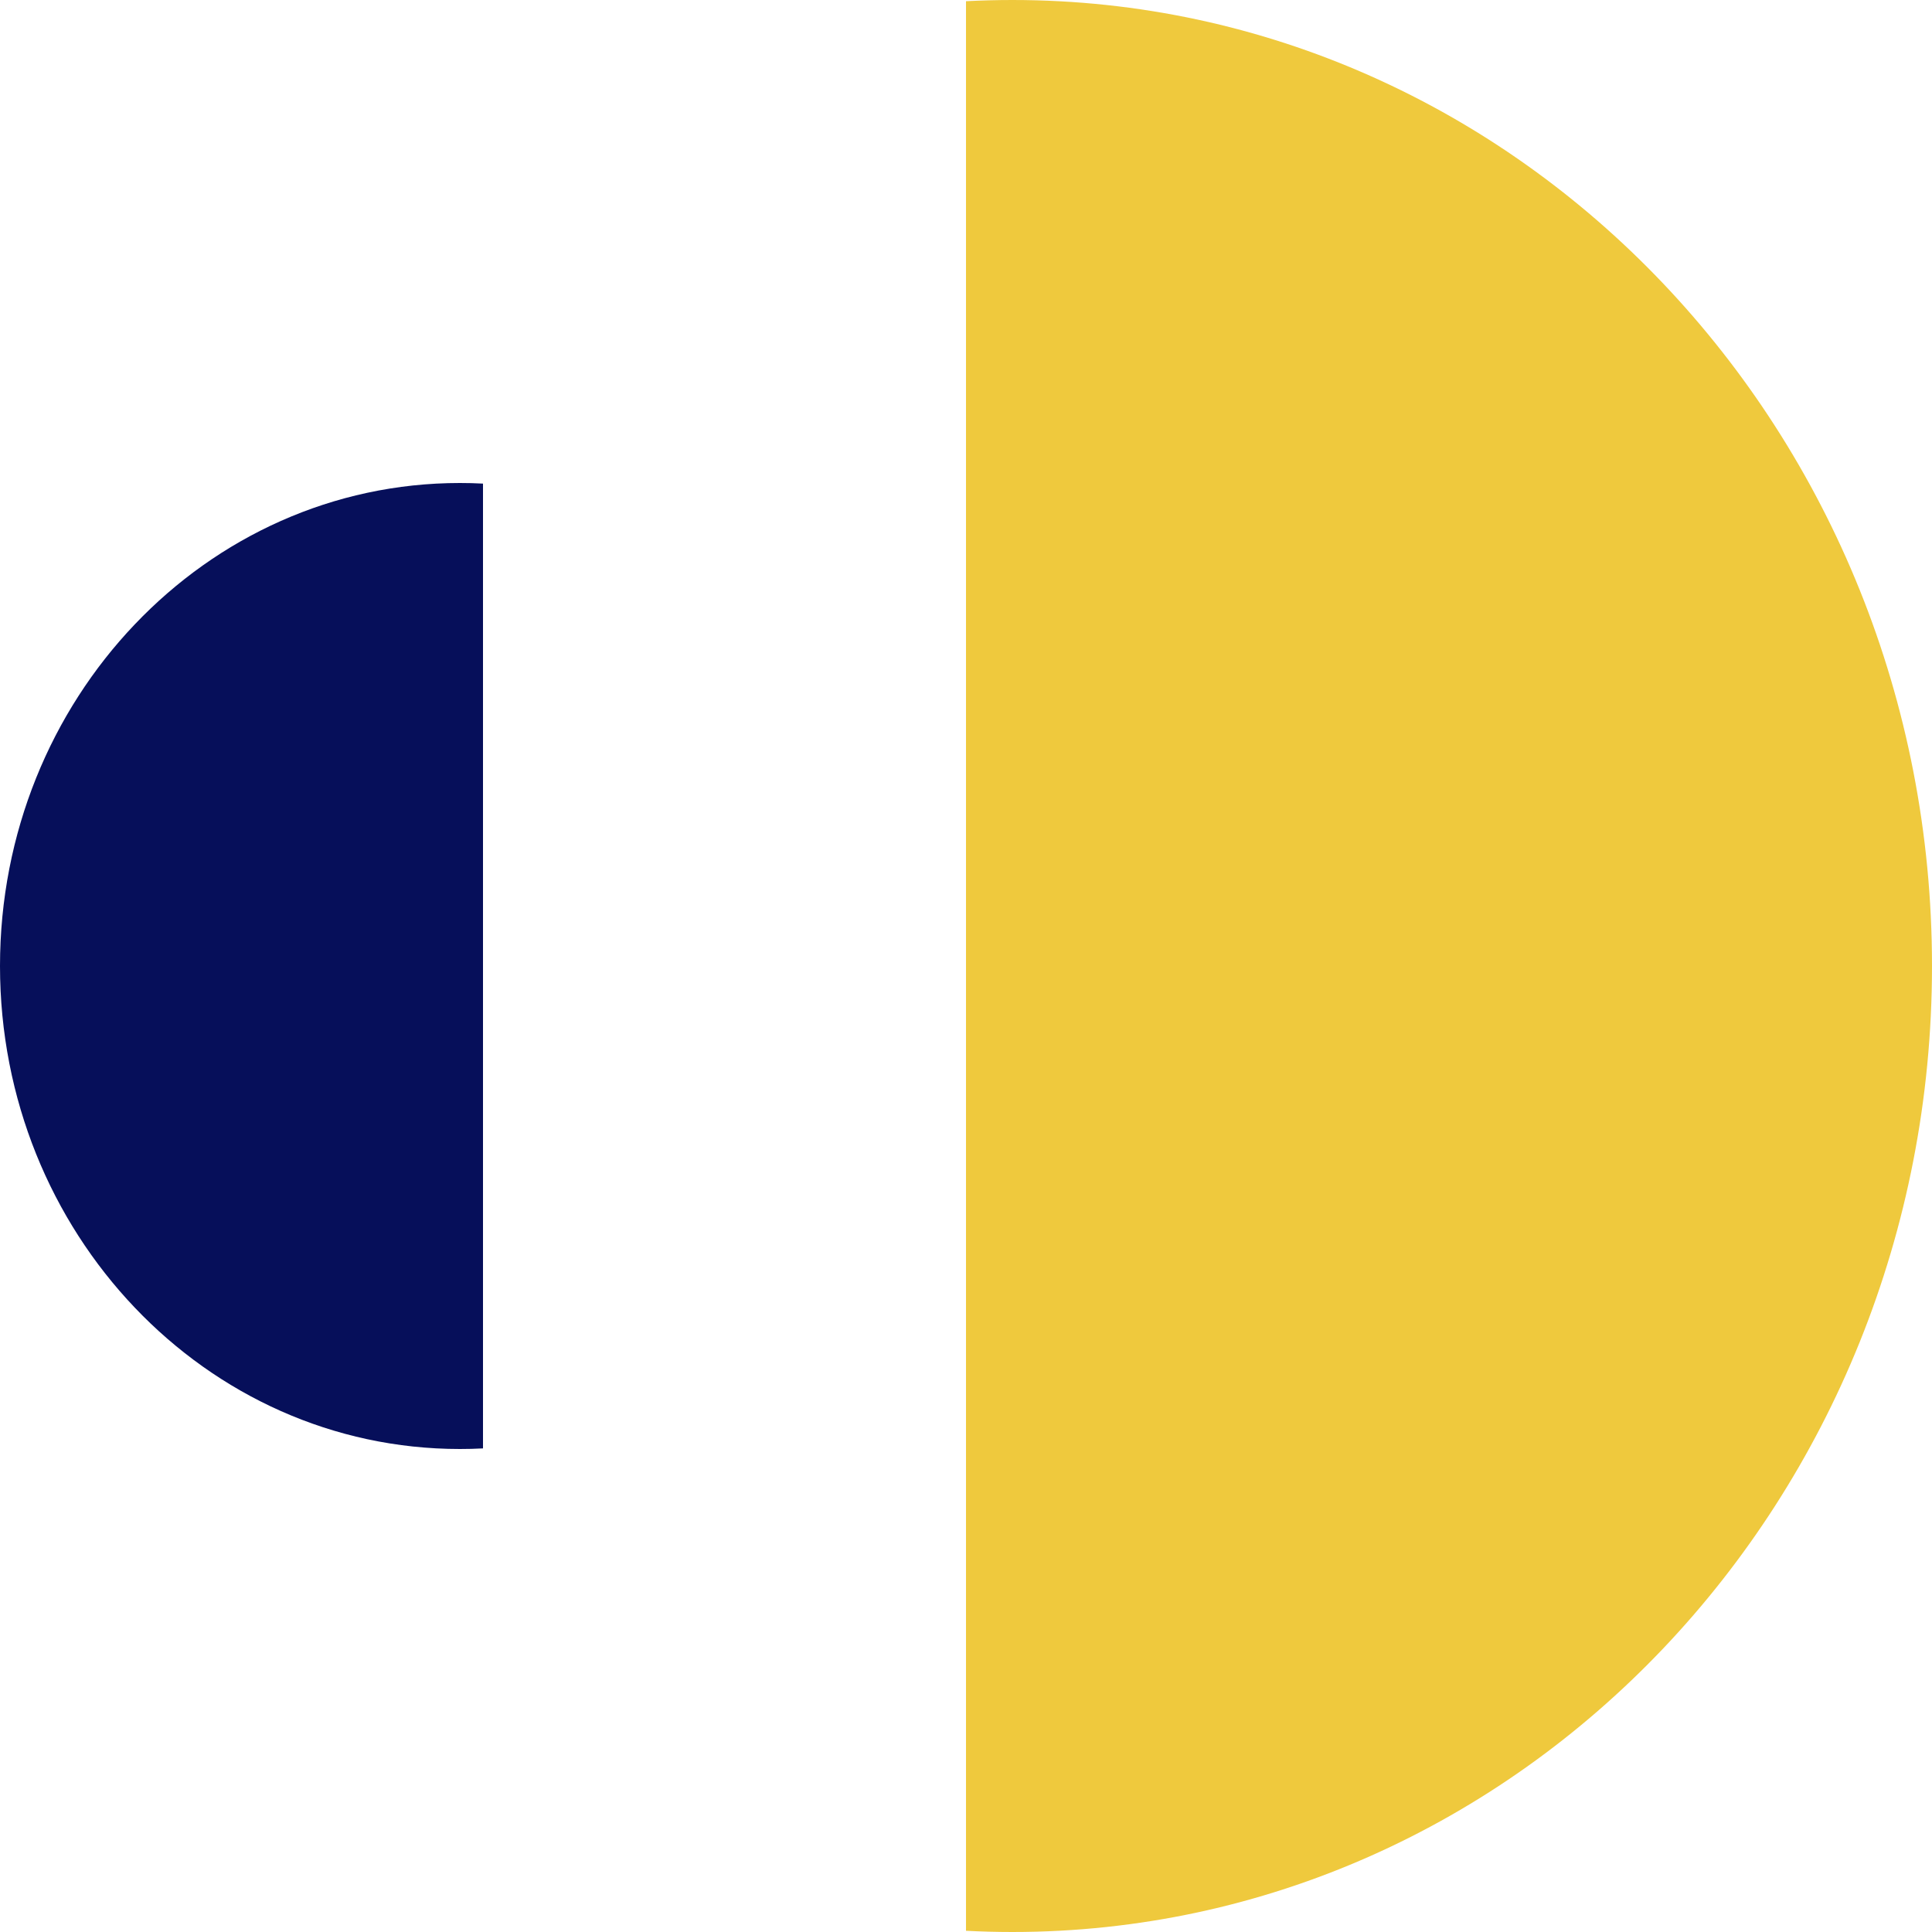 <svg width="32" height="32" fill="none" xmlns="http://www.w3.org/2000/svg"><path fill="#fff" d="M0 32V0h32v32z"/><path d="M16.767 32c-.258 0-.513-.007-.767-.02V.02c.254-.013.51-.02.767-.02 4.206 0 8.015 1.79 10.771 4.686C30.295 7.582 32 11.582 32 16s-1.705 8.418-4.462 11.314C24.782 30.209 20.973 32 16.767 32z" fill="#EFC93D"/><path d="M7.617 8c.128 0 .256.003.383.01v15.98c-.127.007-.255.01-.383.01-2.103 0-4.008-.895-5.386-2.343C.852 20.209 0 18.209 0 16s.852-4.21 2.231-5.657C3.609 8.895 5.514 8 7.617 8z" fill="#060F5A"/></svg>